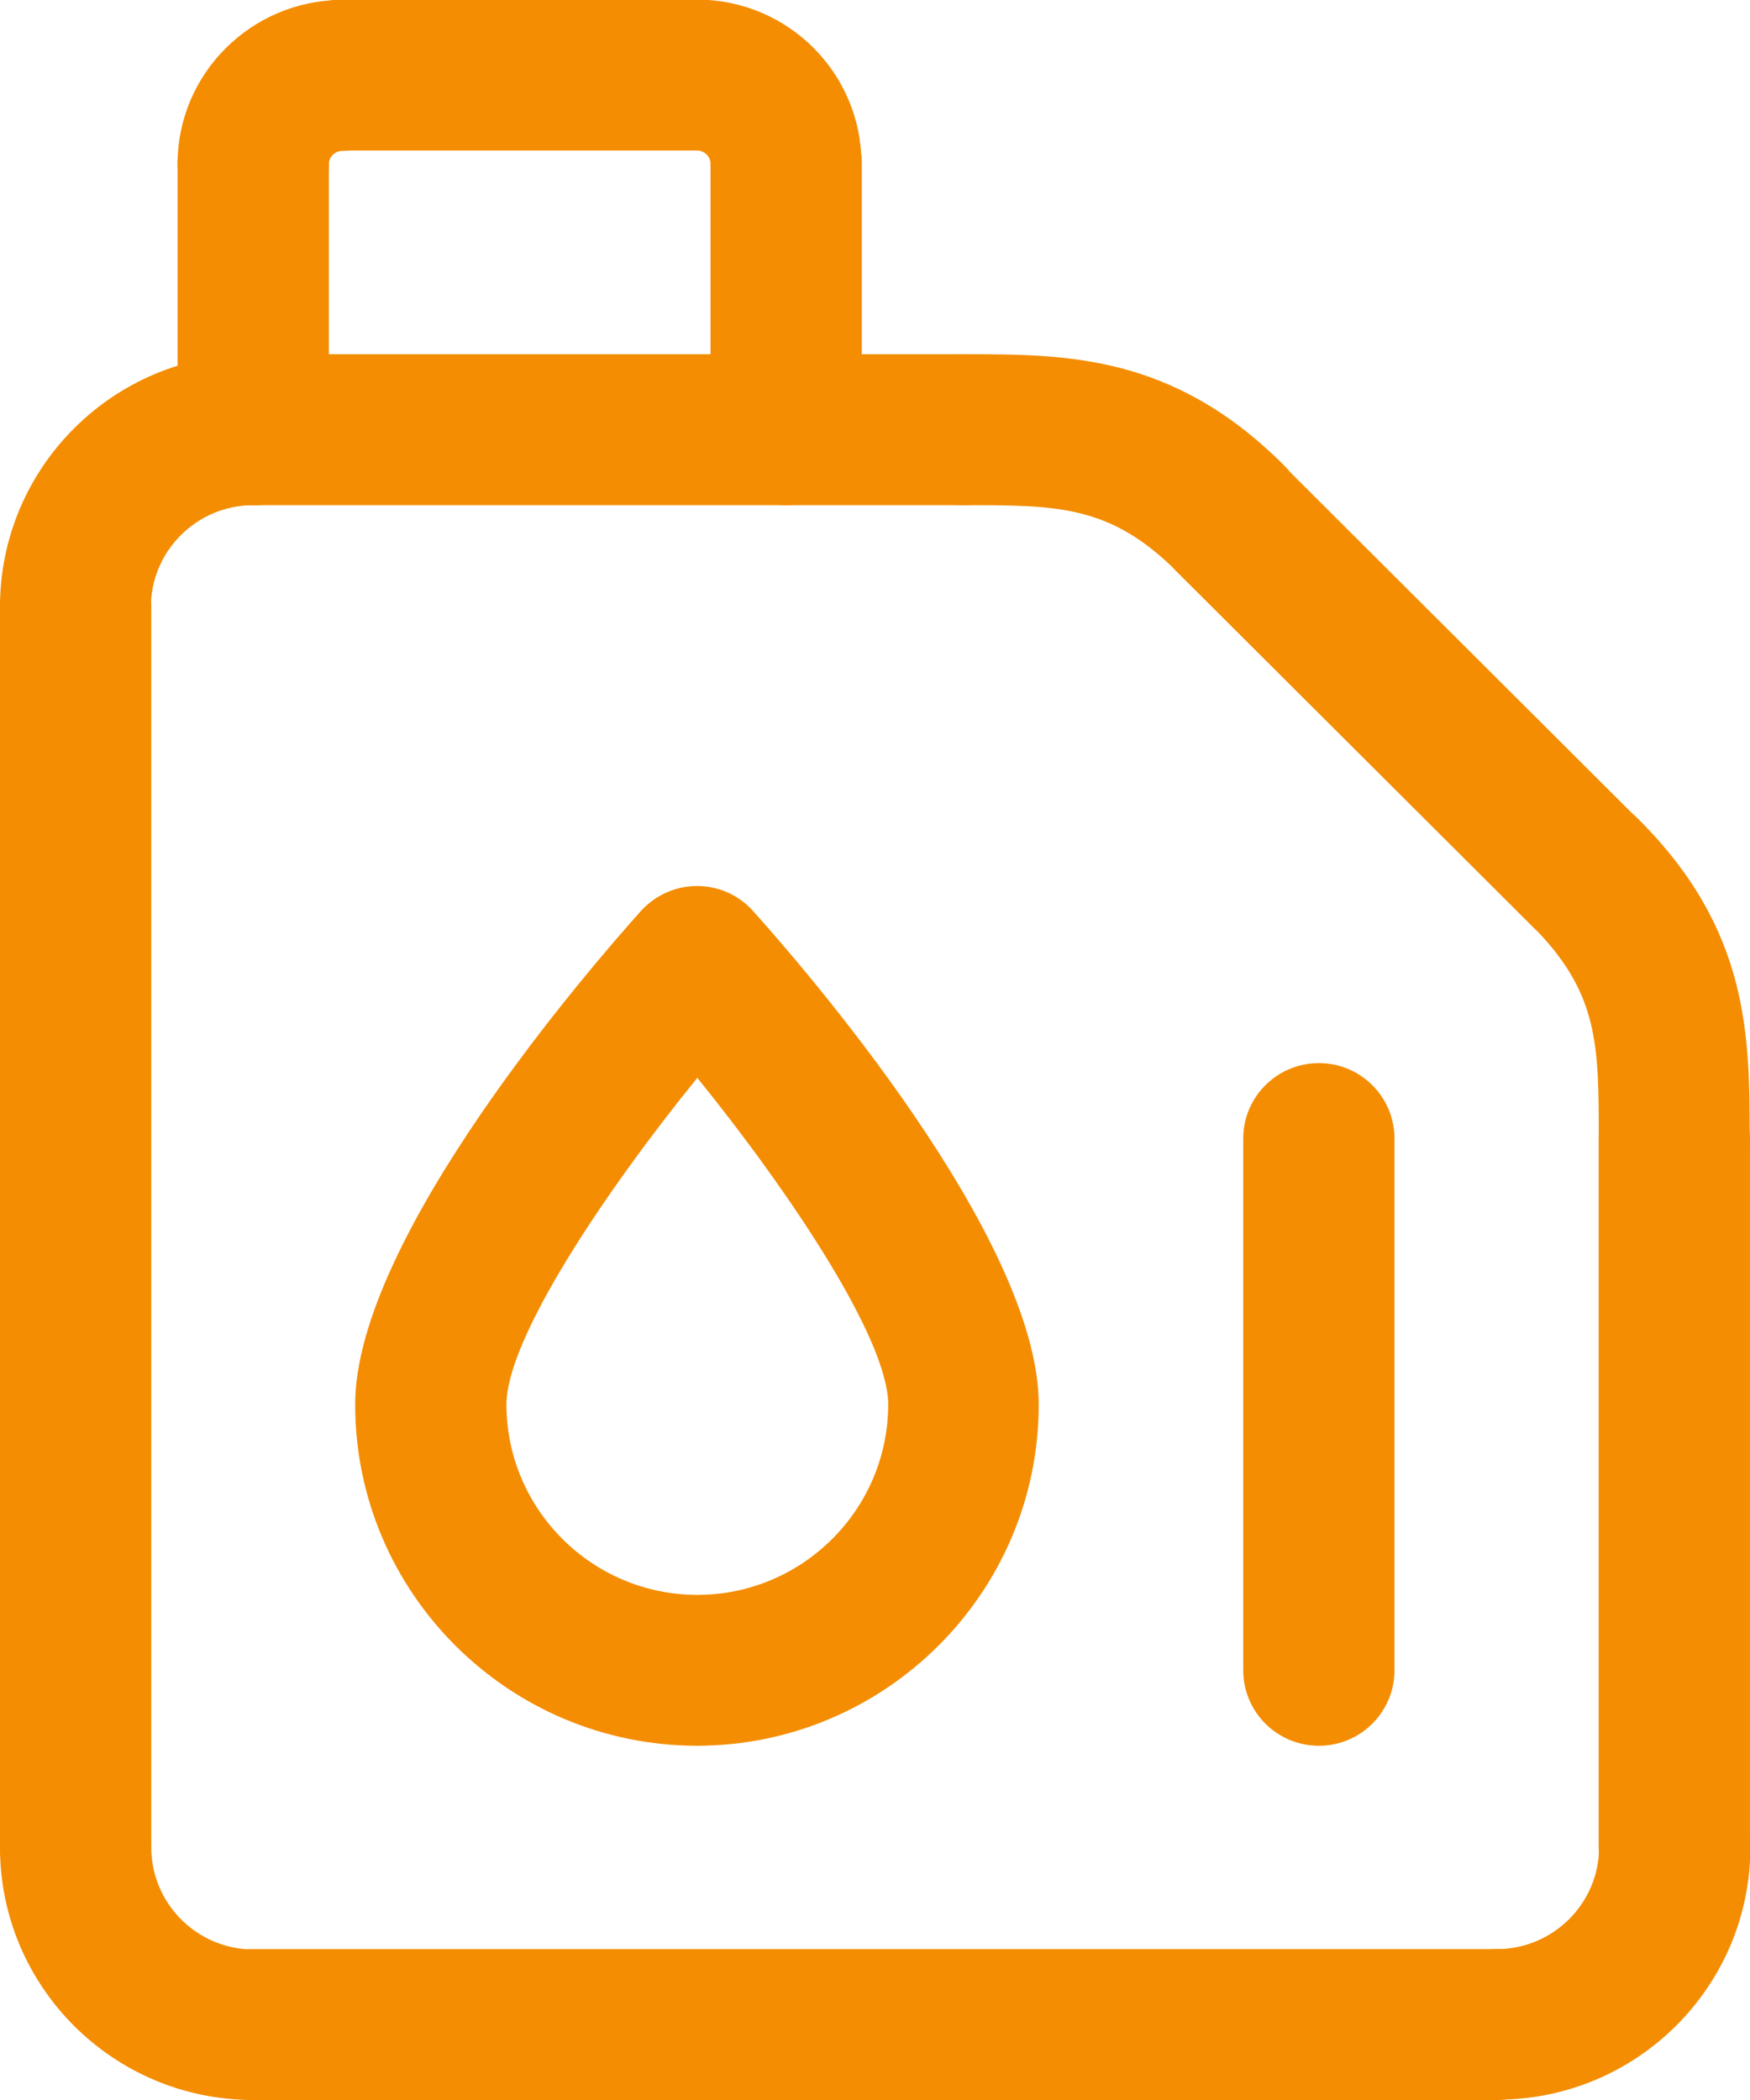 <svg width="45" height="54" viewBox="0 0 45 54" fill="none" xmlns="http://www.w3.org/2000/svg">
    <g clip-path="url(#clip0_63_1528)">
        <path d="M38.49 54H6.511C5.437 54 4.566 53.132 4.566 52.06C4.566 50.988 5.437 50.12 6.511 50.12H38.49C39.564 50.12 40.435 50.988 40.435 52.06C40.435 53.132 39.564 54 38.49 54Z" fill="#F48D02"/>
        <path d="M6.511 54C2.917 54 0 51.09 0 47.505C0 46.434 0.871 45.565 1.945 45.565C3.019 45.565 3.89 46.434 3.89 47.505C3.89 48.947 5.066 50.129 6.52 50.129C7.594 50.129 8.465 50.998 8.465 52.069C8.465 53.141 7.594 54.009 6.52 54.009L6.511 54Z" fill="#F48D02"/>
        <path d="M38.49 54C37.416 54 36.545 53.132 36.545 52.06C36.545 50.988 37.416 50.12 38.49 50.12C39.934 50.12 41.12 48.947 41.12 47.496C41.12 46.424 41.99 45.556 43.065 45.556C44.139 45.556 45.01 46.424 45.01 47.496C45.01 51.081 42.092 53.991 38.499 53.991L38.49 54Z" fill="#F48D02"/>
        <path d="M1.945 49.445C0.871 49.445 0 48.577 0 47.505V15.604C0 14.532 0.871 13.664 1.945 13.664C3.019 13.664 3.89 14.532 3.89 15.604V47.505C3.89 48.577 3.019 49.445 1.945 49.445Z" fill="#F48D02"/>
        <path d="M6.511 12.99C5.437 12.99 4.566 12.121 4.566 11.049V4.213C4.566 3.141 5.437 2.273 6.511 2.273C7.586 2.273 8.456 3.141 8.456 4.213V11.049C8.456 12.121 7.586 12.99 6.511 12.99Z" fill="#F48D02"/>
        <path d="M20.216 12.99C19.142 12.99 18.271 12.121 18.271 11.049V4.213C18.271 3.141 19.142 2.273 20.216 2.273C21.291 2.273 22.161 3.141 22.161 4.213V11.049C22.161 12.121 21.291 12.99 20.216 12.99Z" fill="#F48D02"/>
        <path d="M17.929 3.871H8.789C7.714 3.871 6.844 3.003 6.844 1.931C6.844 0.859 7.714 -0.009 8.789 -0.009H17.929C19.004 -0.009 19.874 0.859 19.874 1.931C19.874 3.003 19.004 3.871 17.929 3.871Z" fill="#F48D02"/>
        <path d="M1.945 17.544C0.871 17.544 0 16.676 0 15.604C0 12.02 2.917 9.109 6.511 9.109C7.585 9.109 8.455 9.978 8.455 11.049C8.455 12.121 7.585 12.99 6.511 12.99C5.066 12.99 3.88 14.163 3.88 15.613C3.88 16.685 3.01 17.553 1.936 17.553L1.945 17.544Z" fill="#F48D02"/>
        <path d="M24.784 12.99H6.511C5.437 12.99 4.566 12.121 4.566 11.05C4.566 9.978 5.437 9.109 6.511 9.109H24.784C25.858 9.109 26.728 9.978 26.728 11.05C26.728 12.121 25.858 12.99 24.784 12.99Z" fill="#F48D02"/>
        <path d="M43.056 31.218C41.982 31.218 41.111 30.349 41.111 29.277C41.111 26.857 41.111 25.526 39.398 23.808C38.638 23.05 38.638 21.822 39.398 21.073C40.157 20.316 41.389 20.316 42.139 21.073C44.991 23.919 44.991 26.644 44.991 29.277C44.991 30.349 44.121 31.218 43.047 31.218H43.056Z" fill="#F48D02"/>
        <path d="M31.636 15.262C31.136 15.262 30.645 15.078 30.265 14.699C28.552 12.99 27.209 12.99 24.783 12.99C23.708 12.99 22.838 12.121 22.838 11.049C22.838 9.978 23.708 9.109 24.783 9.109C27.422 9.109 30.154 9.109 33.007 11.955C33.766 12.712 33.766 13.941 33.007 14.69C32.627 15.068 32.127 15.253 31.636 15.253V15.262Z" fill="#F48D02"/>
        <path d="M40.769 24.381C40.268 24.381 39.778 24.196 39.398 23.817L30.257 14.699C29.498 13.941 29.498 12.712 30.257 11.964C31.017 11.207 32.248 11.207 32.998 11.964L42.139 21.083C42.899 21.84 42.899 23.069 42.139 23.817C41.759 24.196 41.259 24.381 40.769 24.381Z" fill="#F48D02"/>
        <path d="M43.054 49.445C41.98 49.445 41.109 48.577 41.109 47.505V29.277C41.109 28.206 41.98 27.337 43.054 27.337C44.129 27.337 44.999 28.206 44.999 29.277V47.505C44.999 48.577 44.129 49.445 43.054 49.445Z" fill="#F48D02"/>
        <path d="M6.511 6.153C5.437 6.153 4.566 5.285 4.566 4.213C4.566 1.894 6.465 0 8.799 0C9.873 0 10.744 0.868 10.744 1.94C10.744 3.012 9.873 3.88 8.799 3.88C8.614 3.88 8.456 4.037 8.456 4.222C8.456 5.294 7.586 6.162 6.511 6.162V6.153Z" fill="#F48D02"/>
        <path d="M20.217 6.153C19.142 6.153 18.272 5.284 18.272 4.213C18.272 4.028 18.114 3.871 17.929 3.871C16.855 3.871 15.984 3.003 15.984 1.931C15.984 0.859 16.855 -0.009 17.929 -0.009C20.263 -0.009 22.152 1.885 22.152 4.204C22.152 5.275 21.282 6.144 20.207 6.144L20.217 6.153Z" fill="#F48D02"/>
        <path d="M17.931 44.891C13.078 44.891 9.133 40.955 9.133 36.114C9.133 31.818 15.254 24.797 16.477 23.429C16.847 23.023 17.366 22.783 17.922 22.783C18.477 22.783 18.996 23.014 19.366 23.429C20.598 24.797 26.71 31.818 26.71 36.114C26.71 40.955 22.765 44.891 17.912 44.891H17.931ZM17.931 27.716C15.588 30.599 13.023 34.414 13.023 36.114C13.023 38.812 15.227 41.011 17.931 41.011C20.635 41.011 22.839 38.812 22.839 36.114C22.839 34.414 20.265 30.599 17.931 27.716Z" fill="#F48D02"/>
        <path d="M33.914 44.891C32.839 44.891 31.969 44.022 31.969 42.95V29.277C31.969 28.206 32.839 27.337 33.914 27.337C34.988 27.337 35.858 28.206 35.858 29.277V42.95C35.858 44.022 34.988 44.891 33.914 44.891Z" fill="#F48D02"/>
    </g>
    <defs>
        <clipPath id="clip0_63_1528">
            <rect width="45" height="54" fill="white"/>
        </clipPath>
    </defs>
</svg>